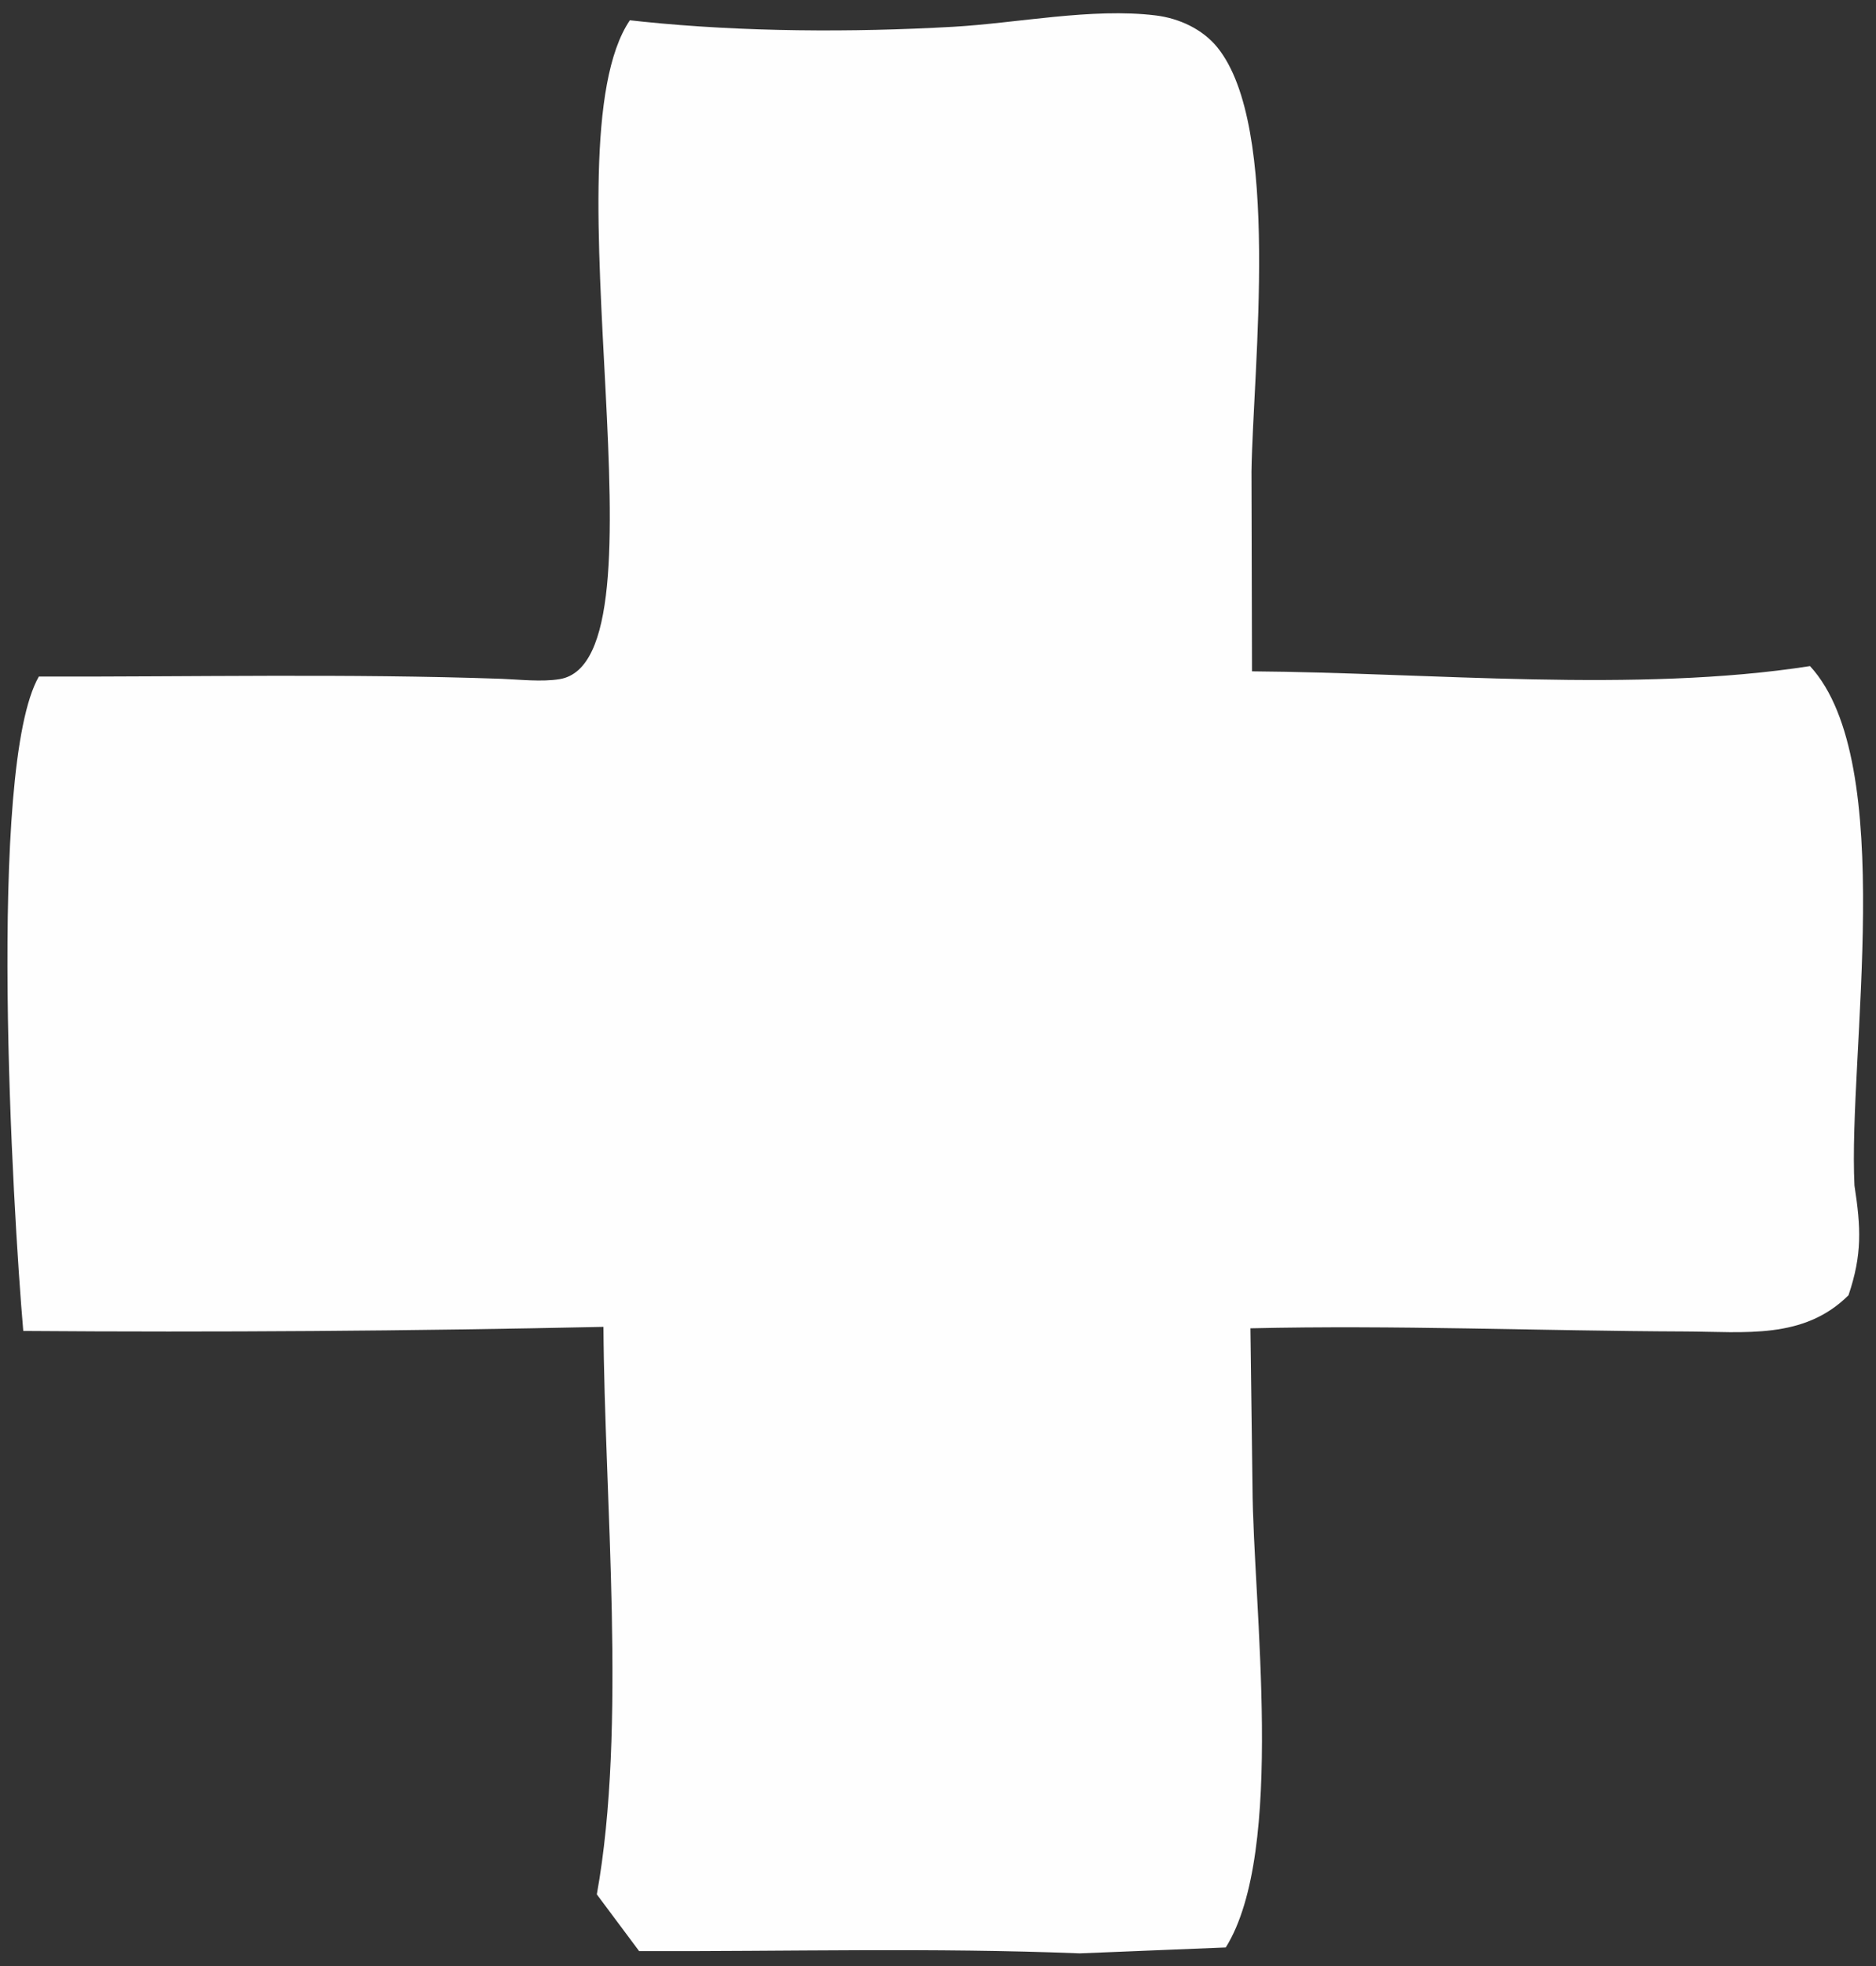 <svg xmlns="http://www.w3.org/2000/svg" width="126" height="132" viewBox="0 0 126 132" fill="none"><rect x="0" y="0" width="126" height="132" fill="#333333" stroke="none"/><path d="M33.688 45.576C34.911 45.625 36.38 45.794 37.586 45.598C45.293 44.342 36.536 9.893 42.304 1.361L43.155 1.453C49.909 2.149 57.219 2.182 64.012 1.799C68.339 1.554 73.334 0.512 77.621 1.036C79.194 1.228 80.766 1.952 81.763 3.182C86.074 8.498 84.16 24.662 84.055 31.651L84.089 45.074C96.025 45.16 109.87 46.541 121.568 44.722C127.52 51.185 124.116 70.82 124.554 79.596C124.987 82.423 125.08 84.224 124.153 86.964C121.141 89.957 117.199 89.41 113.154 89.395C103.435 89.359 93.7 88.957 83.984 89.183L84.122 99.799C84.163 107.788 86.37 124.262 82.329 130.752L72.515 131.15C62.699 130.755 52.756 131.03 42.926 130.997L40.085 127.19C42.111 115.987 40.592 100.622 40.531 89.086C27.544 89.366 14.553 89.458 1.563 89.361C0.859 81.266 -0.888 51.523 2.608 45.425C12.979 45.449 23.317 45.216 33.688 45.576Z" fill="#FEFEFE"></path></svg>